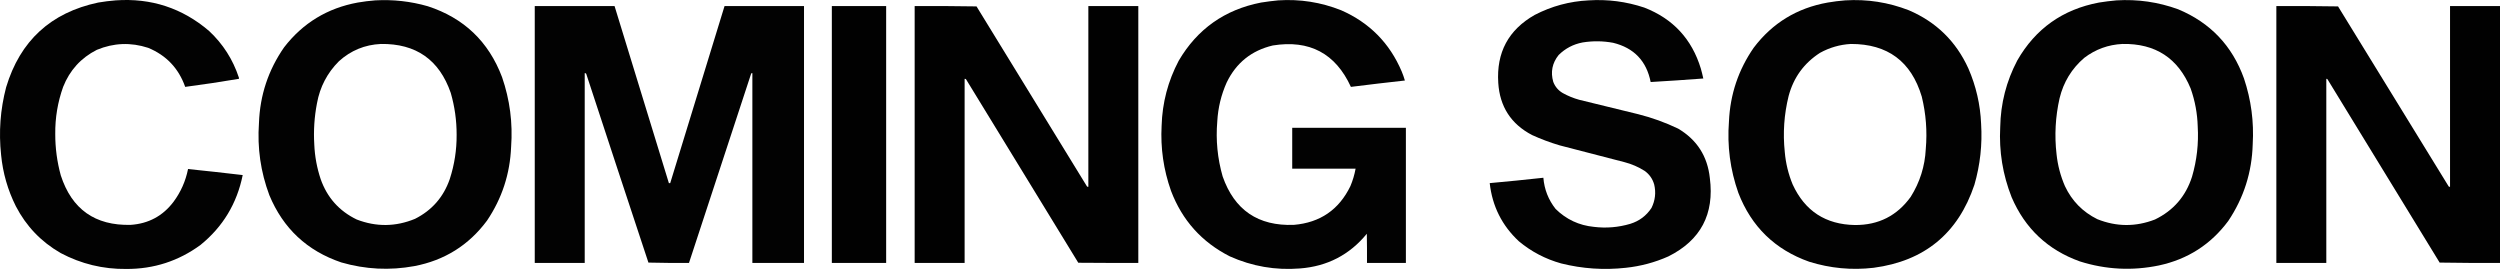 <svg xmlns="http://www.w3.org/2000/svg" xmlns:xlink="http://www.w3.org/1999/xlink" version="1.1" style="shape-rendering:geometricPrecision; text-rendering:geometricPrecision; image-rendering:optimizeQuality; fill-rule:evenodd; clip-rule:evenodd" viewBox="26.69 3385.39 7455.81 802.14">
<g><path style="opacity:0.992" fill="#000000" d="M 371.5,3386.5 C 477.45,3378.99 570.45,3409.49 650.5,3478C 691.717,3516.58 721.217,3562.75 739,3616.5C 739.667,3617.83 739.667,3619.17 739,3620.5C 685.7,3629.5 632.367,3637.5 579,3644.5C 559.435,3589.14 522.602,3550.31 468.5,3528C 416.752,3511.15 365.752,3513.15 315.5,3534C 268.089,3558.08 234.589,3594.92 215,3644.5C 198.8,3689.89 190.967,3736.72 191.5,3785C 191.381,3826.94 196.881,3868.1 208,3908.5C 240.749,4009.47 310.249,4058.64 416.5,4056C 469.594,4052.38 512.094,4029.54 544,3987.5C 565.811,3958.2 580.311,3925.53 587.5,3889.5C 641.882,3895.06 696.215,3901.06 750.5,3907.5C 733.318,3992.4 691.318,4061.9 624.5,4116C 558.948,4163.99 485.282,4187.82 403.5,4187.5C 334.062,4188.31 268.729,4172.47 207.5,4140C 149.357,4106.52 104.857,4060.02 74,4000.5C 49.858,3952.27 35.192,3901.27 30,3847.5C 22.611,3779.23 27.611,3711.9 45,3645.5C 86.669,3507.16 178.169,3423 319.5,3393C 336.887,3390.04 354.221,3387.87 371.5,3386.5 Z"/></g>
<g><path style="opacity:0.992" fill="#000000" d="M 1145.5,3386.5 C 1198.86,3383.47 1251.19,3389.31 1302.5,3404C 1410.18,3439.01 1484.01,3509.51 1524,3615.5C 1547.24,3682.95 1556.24,3752.29 1551,3823.5C 1547.76,3903.87 1523.76,3977.2 1479,4043.5C 1424.72,4116.59 1352.55,4161.76 1262.5,4179C 1188.96,4192.48 1116.29,4188.81 1044.5,4168C 942.746,4133.58 871.246,4066.75 830,3967.5C 804.039,3898.16 793.706,3826.49 799,3752.5C 801.886,3669.54 826.886,3594.21 874,3526.5C 929.807,3454.14 1002.97,3409.64 1093.5,3393C 1110.88,3390.01 1128.22,3387.85 1145.5,3386.5 Z M 1162.5,3516.5 C 1267.31,3514.97 1336.81,3563.64 1371,3662.5C 1382.81,3703.34 1388.65,3745.01 1388.5,3787.5C 1388.79,3832.61 1381.96,3876.61 1368,3919.5C 1349.51,3972.99 1315.01,4012.49 1264.5,4038C 1206.77,4061.86 1148.77,4062.52 1090.5,4040C 1038.16,4014.66 1002.33,3974.49 983,3919.5C 971.817,3886.07 965.484,3851.74 964,3816.5C 961.501,3775.15 964.168,3734.15 972,3693.5C 980.845,3644.64 1002.68,3602.8 1037.5,3568C 1072.96,3535.94 1114.63,3518.77 1162.5,3516.5 Z"/></g>
<g><path style="opacity:0.992" fill="#000000" d="M 3838.5,3386.5 C 3903.46,3382.16 3966.13,3391.99 4026.5,3416C 4110.81,3452.98 4170.98,3513.81 4207,3598.5C 4210.67,3607.35 4213.84,3616.35 4216.5,3625.5C 4162.79,3631.42 4109.12,3637.76 4055.5,3644.5C 4009.62,3544.55 3931.95,3503.38 3822.5,3521C 3759.15,3536.02 3713.31,3572.85 3685,3631.5C 3668.55,3668.4 3659.22,3707.07 3657,3747.5C 3652.31,3803.18 3657.64,3857.85 3673,3911.5C 3708.07,4011.86 3778.9,4060.02 3885.5,4056C 3963.74,4049.33 4019.9,4010.83 4054,3940.5C 4061.09,3923.74 4066.25,3906.4 4069.5,3888.5C 4006.5,3888.5 3943.5,3888.5 3880.5,3888.5C 3880.5,3847.83 3880.5,3807.17 3880.5,3766.5C 3993.5,3766.5 4106.5,3766.5 4219.5,3766.5C 4219.5,3900.83 4219.5,4035.17 4219.5,4169.5C 4180.83,4169.5 4142.17,4169.5 4103.5,4169.5C 4103.67,4140.5 4103.5,4111.5 4103,4082.5C 4051.62,4145.28 3985.12,4179.78 3903.5,4186C 3830.68,4191.81 3761.02,4179.81 3694.5,4150C 3610.83,4107.55 3552.33,4042.39 3519,3954.5C 3496.79,3891.72 3487.46,3827.06 3491,3760.5C 3493.01,3691.8 3510.01,3627.13 3542,3566.5C 3597.43,3471.98 3679.26,3414.14 3787.5,3393C 3804.58,3390.3 3821.58,3388.13 3838.5,3386.5 Z"/></g>
<g><path style="opacity:0.992" fill="#000000" d="M 4764.5,3386.5 C 4821.29,3382.85 4876.62,3390.01 4930.5,3408C 5015.99,3441.16 5072.16,3501.66 5099,3589.5C 5101.82,3599.45 5104.32,3609.45 5106.5,3619.5C 5054.18,3623.48 5001.85,3626.98 4949.5,3630C 4937.04,3567.21 4899.71,3528.21 4837.5,3513C 4807.22,3507.43 4776.89,3507.09 4746.5,3512C 4718.75,3517.29 4694.92,3529.79 4675,3549.5C 4655.89,3573.49 4650.56,3600.16 4659,3629.5C 4664.52,3644.03 4674.02,3655.19 4687.5,3663C 4703.05,3671.61 4719.38,3678.27 4736.5,3683C 4795.17,3697.33 4853.83,3711.67 4912.5,3726C 4953.64,3736.38 4993.3,3750.71 5031.5,3769C 5087.54,3802.19 5119.04,3851.36 5126,3916.5C 5139.85,4023.99 5098.68,4101.82 5002.5,4150C 4962,4168.04 4919.67,4179.37 4875.5,4184C 4810.36,4191.24 4746.03,4186.9 4682.5,4171C 4635.59,4157.88 4593.59,4135.88 4556.5,4105C 4506.15,4058.13 4477.15,4000.3 4469.5,3931.5C 4522.89,3926.68 4576.23,3921.35 4629.5,3915.5C 4632.37,3950.32 4644.54,3981.32 4666,4008.5C 4697.68,4039.75 4735.84,4057.58 4780.5,4062C 4817.07,4066.43 4853.07,4063.43 4888.5,4053C 4915.45,4044.7 4936.61,4028.86 4952,4005.5C 4963.08,3983.02 4965.74,3959.68 4960,3935.5C 4955.19,3918.69 4945.69,3905.19 4931.5,3895C 4912.92,3883.24 4892.92,3874.58 4871.5,3869C 4807.21,3852.18 4742.88,3835.51 4678.5,3819C 4650.04,3810.63 4622.37,3800.29 4595.5,3788C 4532.96,3755.13 4499.46,3703.3 4495,3632.5C 4489.14,3542.03 4525.31,3474.53 4603.5,3430C 4654.1,3403.77 4707.76,3389.27 4764.5,3386.5 Z"/></g>
<g><path style="opacity:0.992" fill="#000000" d="M 5529.5,3386.5 C 5595.07,3382.41 5658.41,3392.25 5719.5,3416C 5801.07,3450.9 5860.24,3508.74 5897,3589.5C 5919.9,3642.09 5932.56,3697.09 5935,3754.5C 5938.87,3816.35 5932.2,3877.02 5915,3936.5C 5866.43,4081.38 5766.27,4163.88 5614.5,4184C 5549.2,4191.58 5485.2,4185.58 5422.5,4166C 5320.49,4129.99 5249.99,4061.49 5211,3960.5C 5186.67,3891.52 5177.34,3820.52 5183,3747.5C 5186.56,3666.82 5211.23,3593.48 5257,3527.5C 5312.57,3454.09 5386.07,3409.26 5477.5,3393C 5494.88,3390.01 5512.22,3387.85 5529.5,3386.5 Z M 5546.5,3516.5 C 5656.15,3516.23 5726.65,3568.56 5758,3673.5C 5770.58,3724.81 5774.58,3776.81 5770,3829.5C 5767.42,3881.22 5752.42,3928.89 5725,3972.5C 5684.35,4028.83 5629.01,4056.83 5559,4056.5C 5471.4,4055.06 5409.4,4014.73 5373,3935.5C 5360.21,3904.57 5352.38,3872.4 5349.5,3839C 5343.51,3782.47 5347.34,3726.64 5361,3671.5C 5375.75,3616.46 5406.92,3573.63 5454.5,3543C 5483.27,3527.13 5513.93,3518.29 5546.5,3516.5 Z"/></g>
<g><path style="opacity:0.992" fill="#000000" d="M 6338.5,3386.5 C 6401.72,3382.6 6463.05,3391.44 6522.5,3413C 6618.37,3452.88 6683.87,3521.71 6719,3619.5C 6740.29,3683.12 6748.95,3748.45 6745,3815.5C 6742.68,3899.11 6718.35,3975.44 6672,4044.5C 6620.04,4114.37 6551.2,4158.54 6465.5,4177C 6385.76,4193.52 6307.1,4189.52 6229.5,4165C 6133.91,4130.74 6066.07,4066.91 6026,3973.5C 5999.5,3906.36 5988.17,3836.69 5992,3764.5C 5993.21,3694.01 6010.21,3627.68 6043,3565.5C 6097.32,3470.86 6178.49,3413.36 6286.5,3393C 6303.91,3390.2 6321.24,3388.03 6338.5,3386.5 Z M 6356.5,3516.5 C 6454.91,3514.59 6522.75,3558.93 6560,3649.5C 6572.91,3686.06 6579.91,3723.72 6581,3762.5C 6584.03,3813.52 6578.36,3863.52 6564,3912.5C 6545.32,3970.84 6508.49,4013.34 6453.5,4040C 6396.04,4062.25 6338.71,4061.92 6281.5,4039C 6237.89,4017.39 6205.72,3984.55 6185,3940.5C 6171.82,3910.13 6163.49,3878.46 6160,3845.5C 6153.53,3789.31 6156.53,3733.64 6169,3678.5C 6180.67,3630.28 6205.17,3590.12 6242.5,3558C 6276.18,3532.39 6314.18,3518.55 6356.5,3516.5 Z"/></g>
<g><path style="opacity:0.992" fill="#000000" d="M 1621.5,3403.5 C 1700.83,3403.5 1780.17,3403.5 1859.5,3403.5C 1913.5,3579.5 1967.5,3755.5 2021.5,3931.5C 2022.83,3931.5 2024.17,3931.5 2025.5,3931.5C 2079.7,3755.55 2133.7,3579.55 2187.5,3403.5C 2266.5,3403.5 2345.5,3403.5 2424.5,3403.5C 2424.5,3658.83 2424.5,3914.17 2424.5,4169.5C 2373.17,4169.5 2321.83,4169.5 2270.5,4169.5C 2270.5,3980.83 2270.5,3792.17 2270.5,3603.5C 2269.18,3603.33 2268.01,3603.66 2267,3604.5C 2205.06,3792.82 2143.23,3981.15 2081.5,4169.5C 2041.16,4169.83 2000.83,4169.5 1960.5,4168.5C 1898.37,3980.93 1836.53,3793.27 1775,3605.5C 1773.95,3603.89 1772.45,3603.23 1770.5,3603.5C 1770.5,3792.17 1770.5,3980.83 1770.5,4169.5C 1720.83,4169.5 1671.17,4169.5 1621.5,4169.5C 1621.74,3914.03 1621.74,3658.69 1621.5,3403.5 Z"/></g>
<g><path style="opacity:0.993" fill="#000000" d="M 2507.5,3403.5 C 2561.5,3403.5 2615.5,3403.5 2669.5,3403.5C 2669.5,3658.83 2669.5,3914.17 2669.5,4169.5C 2615.5,4169.5 2561.5,4169.5 2507.5,4169.5C 2507.5,3914.17 2507.5,3658.83 2507.5,3403.5 Z"/></g>
<g><path style="opacity:0.993" fill="#000000" d="M 2754.5,3403.5 C 2816.07,3403.17 2877.57,3403.5 2939,3404.5C 3048.83,3583.5 3158.67,3762.5 3268.5,3941.5C 3269.69,3942.43 3271.02,3942.76 3272.5,3942.5C 3272.5,3762.83 3272.5,3583.17 3272.5,3403.5C 3322.17,3403.5 3371.83,3403.5 3421.5,3403.5C 3421.5,3658.83 3421.5,3914.17 3421.5,4169.5C 3361.83,4169.67 3302.17,4169.5 3242.5,4169C 3130.63,3986.63 3018.97,3804.13 2907.5,3621.5C 2906.31,3620.57 2904.98,3620.24 2903.5,3620.5C 2903.5,3803.5 2903.5,3986.5 2903.5,4169.5C 2853.83,4169.5 2804.17,4169.5 2754.5,4169.5C 2754.5,3914.17 2754.5,3658.83 2754.5,3403.5 Z"/></g>
<g><path style="opacity:0.993" fill="#000000" d="M 6815.5,3403.5 C 6876.84,3403.17 6938.17,3403.5 6999.5,3404.5C 7109.5,3583.5 7219.5,3762.5 7329.5,3941.5C 7330.69,3942.43 7332.02,3942.76 7333.5,3942.5C 7333.5,3762.83 7333.5,3583.17 7333.5,3403.5C 7383.17,3403.5 7432.83,3403.5 7482.5,3403.5C 7482.5,3658.83 7482.5,3914.17 7482.5,4169.5C 7422.5,4169.83 7362.5,4169.5 7302.5,4168.5C 7191.03,3985.87 7079.37,3803.37 6967.5,3621C 6966.55,3620.52 6965.55,3620.35 6964.5,3620.5C 6964.5,3803.5 6964.5,3986.5 6964.5,4169.5C 6914.83,4169.5 6865.17,4169.5 6815.5,4169.5C 6815.5,3914.17 6815.5,3658.83 6815.5,3403.5 Z"/></g>
</svg>